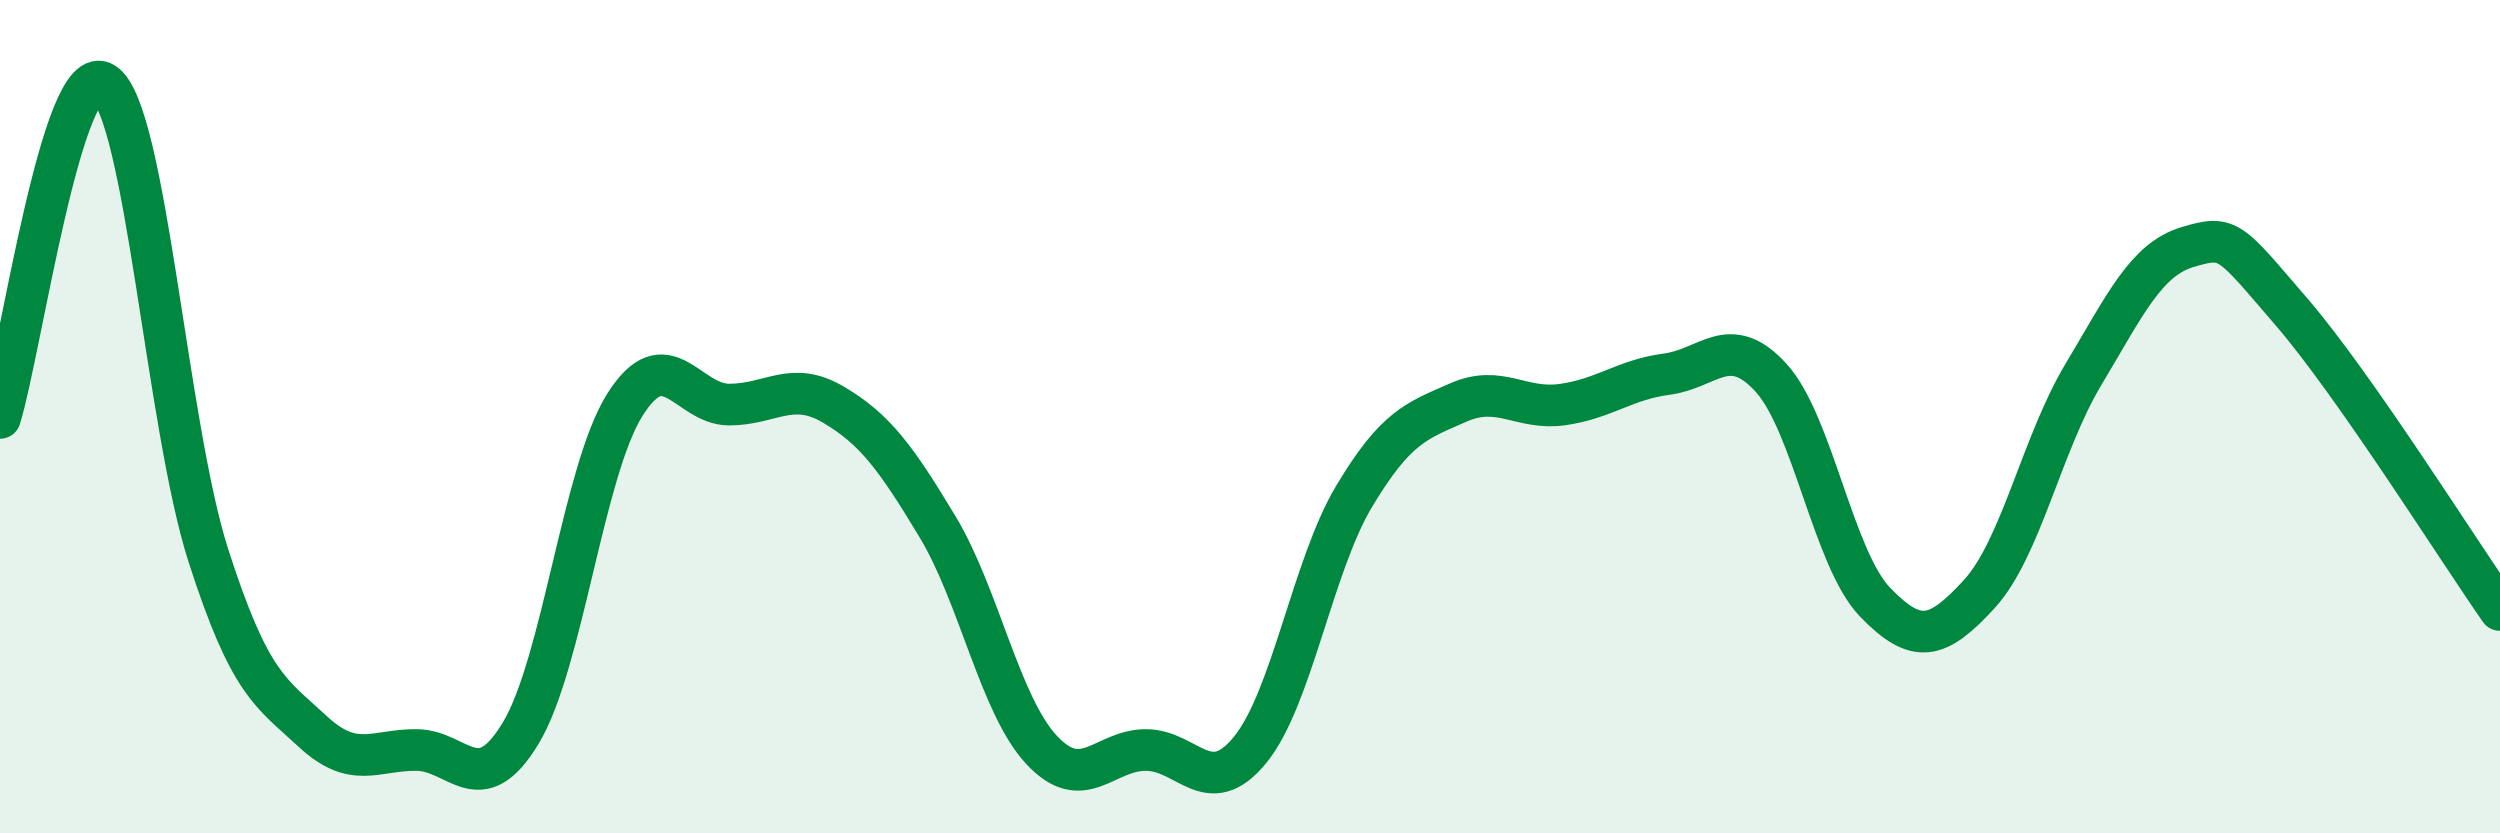 
    <svg width="60" height="20" viewBox="0 0 60 20" xmlns="http://www.w3.org/2000/svg">
      <path
        d="M 0,10.03 C 0.5,8.42 1.5,1.34 2.5,2 C 3.5,2.66 4,10.22 5,13.33 C 6,16.44 6.5,16.62 7.5,17.55 C 8.5,18.48 9,17.99 10,18 C 11,18.01 11.5,19.25 12.5,17.59 C 13.5,15.93 14,11.29 15,9.71 C 16,8.13 16.5,9.71 17.5,9.71 C 18.5,9.71 19,9.12 20,9.71 C 21,10.3 21.5,10.98 22.5,12.64 C 23.5,14.3 24,16.93 25,18 C 26,19.07 26.5,18 27.5,18 C 28.5,18 29,19.22 30,18 C 31,16.78 31.5,13.58 32.5,11.91 C 33.5,10.24 34,10.1 35,9.66 C 36,9.22 36.5,9.85 37.5,9.71 C 38.5,9.57 39,9.11 40,8.98 C 41,8.85 41.5,7.97 42.5,9.06 C 43.5,10.15 44,13.41 45,14.45 C 46,15.49 46.5,15.35 47.5,14.26 C 48.5,13.17 49,10.66 50,8.99 C 51,7.32 51.5,6.23 52.5,5.93 C 53.5,5.63 53.5,5.75 55,7.49 C 56.5,9.23 59,13.21 60,14.64L60 20L0 20Z"
        fill="#008740"
        opacity="0.1"
        stroke-linecap="round"
        stroke-linejoin="round"
      />
      <path
        d="M 0,10.03 C 0.5,8.42 1.5,1.34 2.5,2 C 3.5,2.66 4,10.22 5,13.33 C 6,16.44 6.5,16.62 7.5,17.55 C 8.5,18.48 9,17.99 10,18 C 11,18.01 11.5,19.25 12.5,17.59 C 13.5,15.93 14,11.29 15,9.71 C 16,8.13 16.5,9.71 17.5,9.71 C 18.5,9.71 19,9.12 20,9.71 C 21,10.3 21.5,10.98 22.5,12.64 C 23.5,14.3 24,16.93 25,18 C 26,19.07 26.5,18 27.5,18 C 28.5,18 29,19.22 30,18 C 31,16.78 31.5,13.58 32.5,11.91 C 33.5,10.24 34,10.1 35,9.66 C 36,9.22 36.5,9.85 37.5,9.71 C 38.5,9.57 39,9.11 40,8.98 C 41,8.85 41.5,7.97 42.5,9.06 C 43.5,10.15 44,13.41 45,14.45 C 46,15.49 46.5,15.35 47.5,14.26 C 48.5,13.17 49,10.66 50,8.99 C 51,7.32 51.5,6.23 52.5,5.93 C 53.5,5.63 53.5,5.75 55,7.49 C 56.5,9.23 59,13.21 60,14.64"
        stroke="#008740"
        stroke-width="1"
        fill="none"
        stroke-linecap="round"
        stroke-linejoin="round"
      />
    </svg>
  